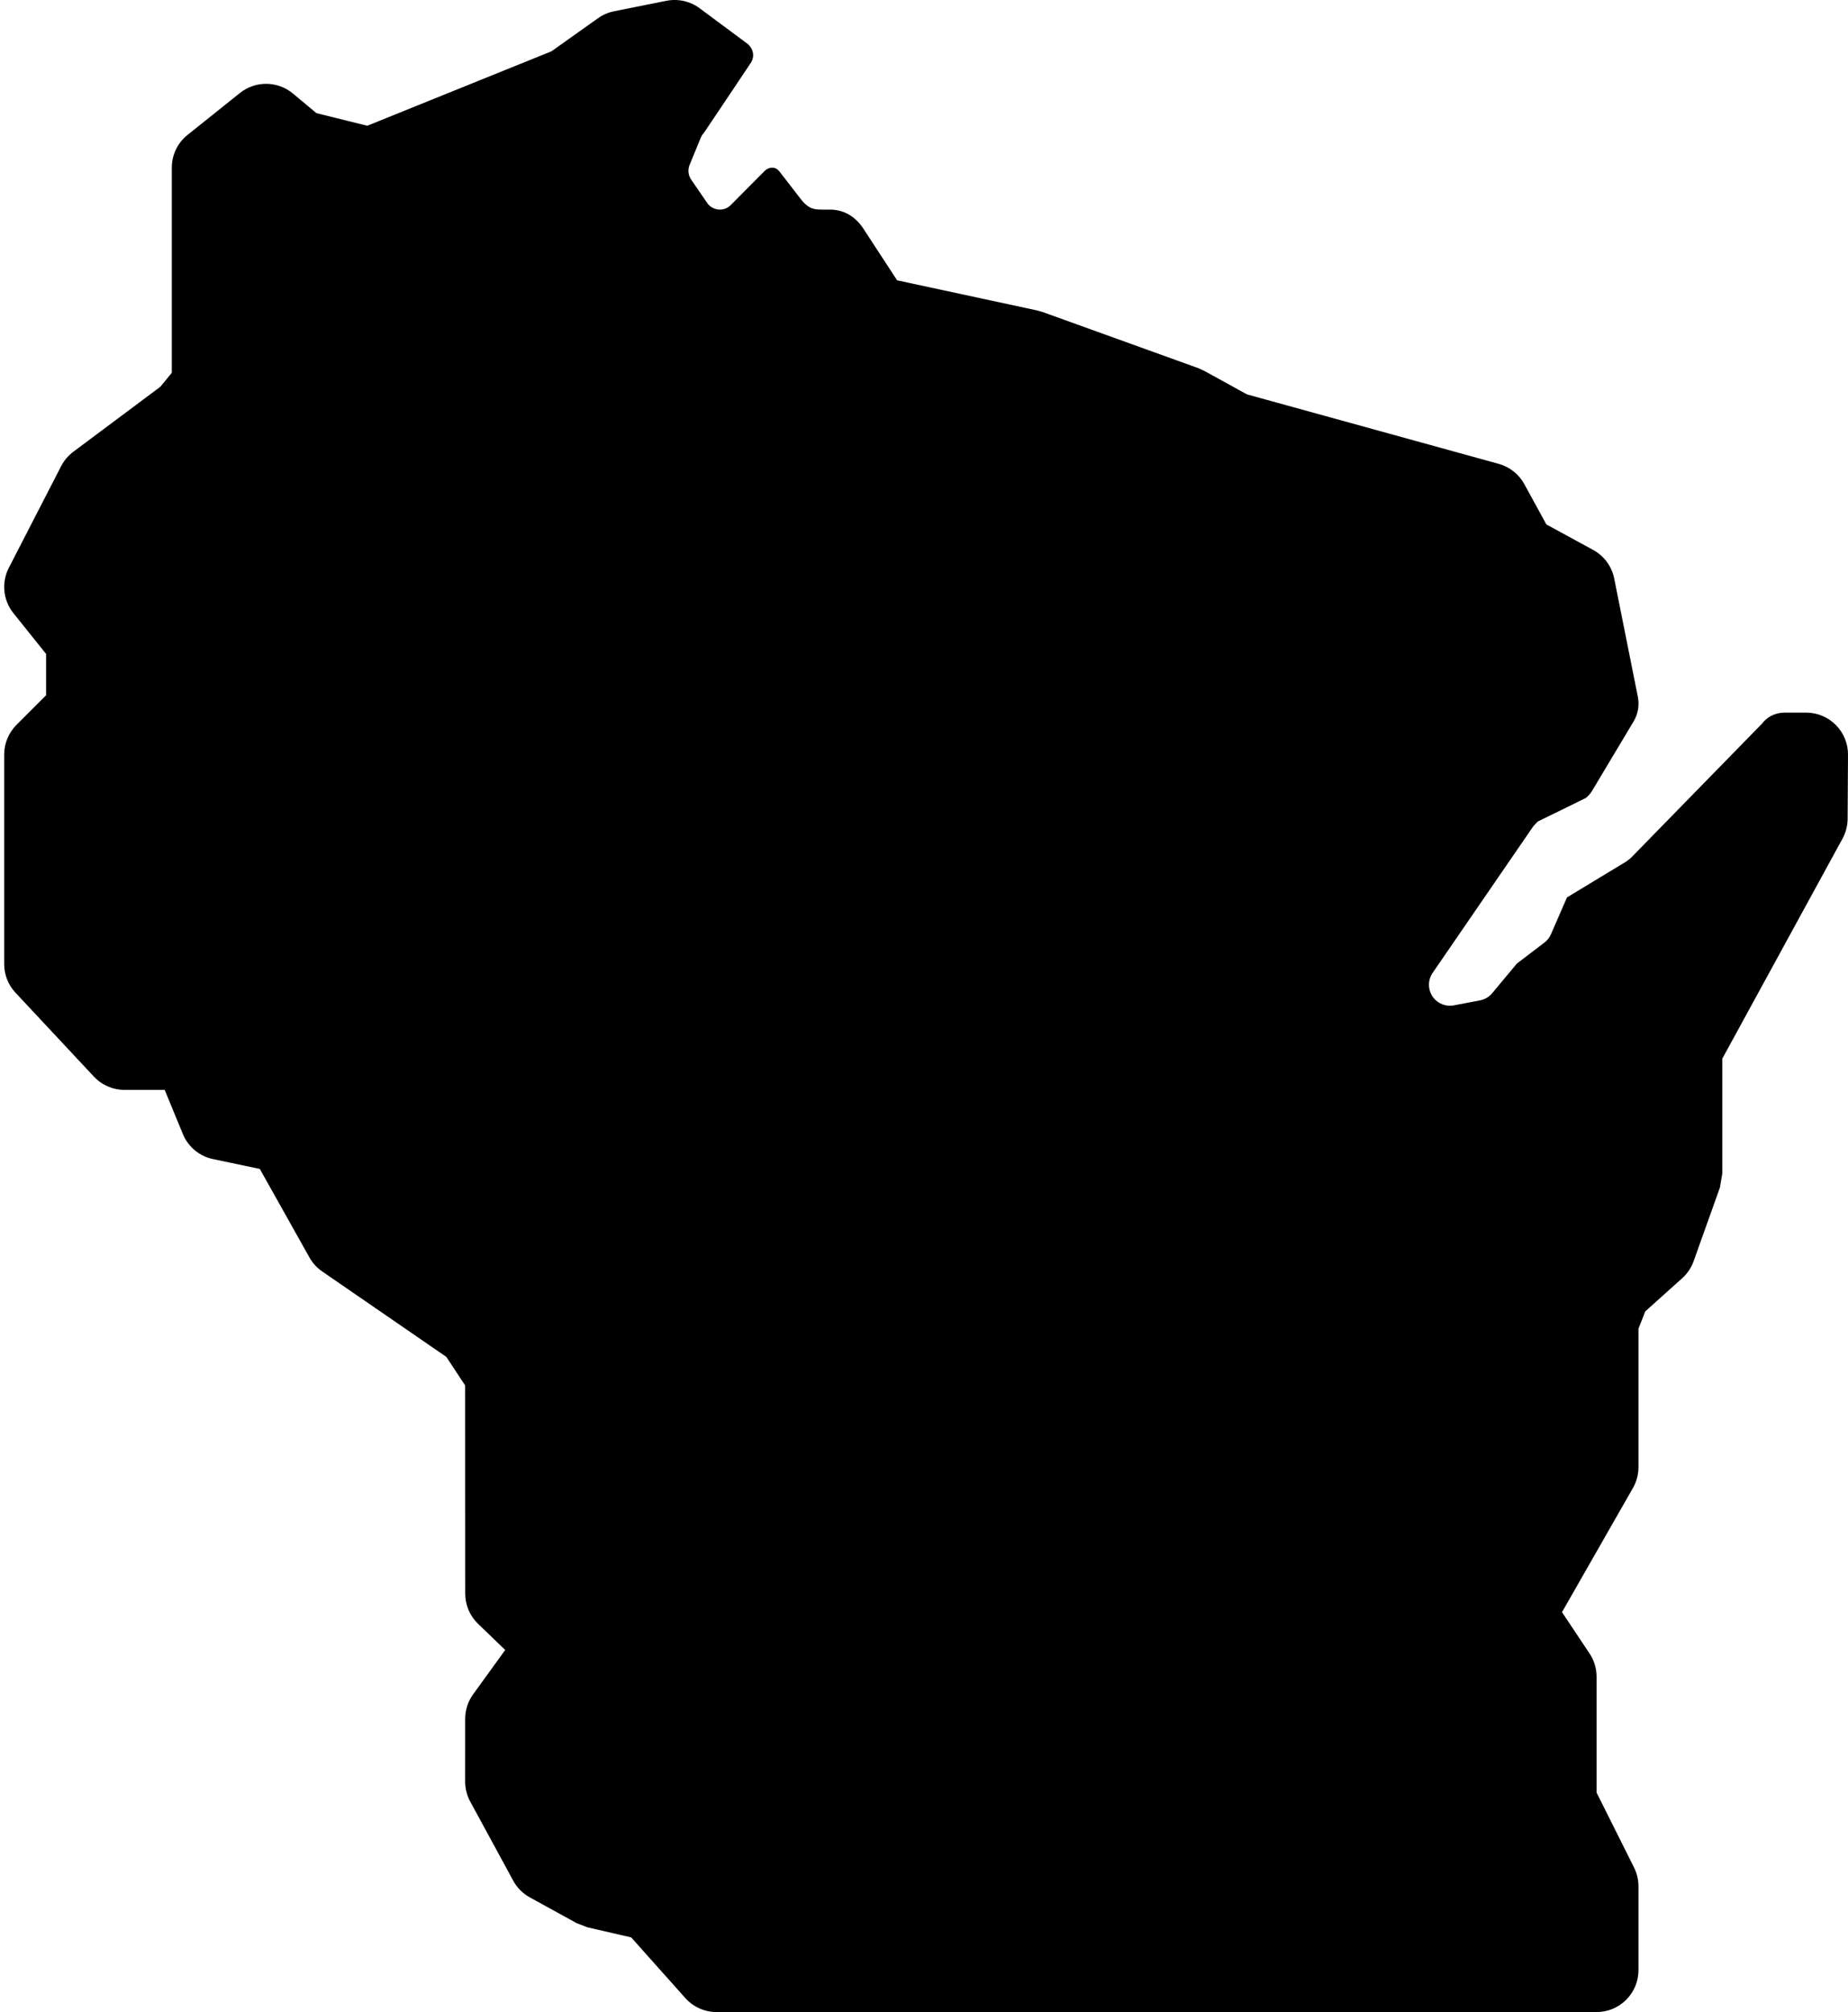 <?xml version="1.0" encoding="UTF-8"?><svg xmlns="http://www.w3.org/2000/svg" xmlns:xlink="http://www.w3.org/1999/xlink" height="48.0" preserveAspectRatio="xMidYMid meet" version="1.0" viewBox="2.9 1.0 44.1 48.0" width="44.1" zoomAndPan="magnify"><g id="change1_1"><path d="M46.709,18.295C46.522,18.106,46.267,18,46,18h-0.5c-0.375,0-0.539,0.25-0.539,0.25l-3.147,3.221 c-0.032,0.025-0.063,0.05-0.095,0.075l-1.425,0.863l-0.383,0.879c-0.034,0.079-0.087,0.146-0.155,0.198l-0.658,0.501l-0.589,0.707 c-0.074,0.089-0.177,0.149-0.29,0.171l-0.625,0.119c-0.031,0.006-0.063,0.009-0.094,0.009c-0.167,0-0.325-0.084-0.419-0.227 c-0.11-0.17-0.108-0.39,0.007-0.557l2.403-3.499c0.034-0.037,0.068-0.073,0.103-0.11l1.149-0.563c0.06-0.047,0.11-0.105,0.15-0.171 l0.991-1.656c0.07-0.118,0.11-0.25,0.116-0.386c0.003-0.066-0.002-0.133-0.015-0.2l-0.564-2.822 c-0.058-0.291-0.242-0.54-0.502-0.682l-1.117-0.609l-0.526-0.961c-0.127-0.232-0.34-0.404-0.593-0.479l-6.027-1.663l-1.019-0.561 c-0.049-0.022-0.099-0.045-0.148-0.067l-3.707-1.336c-0.044-0.013-0.088-0.025-0.132-0.038l-3.342-0.719L23.5,6.45 C23.315,6.169,23.041,6,22.704,6c0,0,0,0-0.178,0s-0.324-0.003-0.518-0.253c-0.205-0.264-0.497-0.642-0.506-0.654 C21.461,5.038,21.403,5,21.328,5c-0.068,0-0.129,0.028-0.174,0.072h-0.001l-0.001,0.001l-0.827,0.833 C20.257,5.966,20.169,6,20.079,6c-0.01,0-0.021-0.001-0.031-0.001c-0.101-0.009-0.195-0.059-0.259-0.138L19.41,5.308 c-0.084-0.106-0.104-0.249-0.054-0.373l0.268-0.652c0.017-0.041,0.042-0.08,0.073-0.112c0,0,1.102-1.641,1.101-1.643 c0.044-0.06,0.075-0.129,0.075-0.209c0-0.113-0.056-0.21-0.137-0.276C20.737,2.043,19.6,1.2,19.6,1.2 c-0.228-0.171-0.517-0.236-0.796-0.181l-1.25,0.25c-0.138,0.028-0.268,0.084-0.382,0.165l-1.112,0.79L11.664,4l-1.213-0.301 l-0.56-0.467c-0.365-0.305-0.895-0.31-1.266-0.013l-1.25,1C7.138,4.408,7,4.695,7,4.999v4.894l-0.274,0.334l-2.076,1.55 c-0.122,0.091-0.221,0.208-0.291,0.344l-1.248,2.424c-0.18,0.35-0.138,0.774,0.108,1.081L4,16.601v0.985l-0.707,0.707 C3.106,18.48,3,18.735,3,19v4.999c0,0.254,0.096,0.498,0.27,0.683l1.869,2C5.328,26.885,5.593,27,5.87,27h0.96l0.434,1.054 c0.126,0.306,0.395,0.529,0.718,0.597L9.1,28.886l1.184,2.111c0.075,0.135,0.181,0.25,0.308,0.337l2.959,2.036L14,34.051 l0.002,4.967c0,0.272,0.111,0.532,0.306,0.72l0.648,0.624l-0.765,1.057c-0.123,0.17-0.19,0.375-0.19,0.586L14,43.501 c0,0.167,0.042,0.33,0.121,0.477l1.027,1.889c0.091,0.168,0.229,0.306,0.397,0.398l1.118,0.615c0.087,0.033,0.172,0.066,0.259,0.099 l1.041,0.24l1.291,1.447C19.443,48.878,19.715,49,20,49h21c0.552,0,1-0.448,1-1v-2c0-0.155-0.036-0.308-0.105-0.447L41,43.764V41 c0-0.198-0.058-0.391-0.168-0.555l-0.657-0.985l1.694-2.964C41.955,36.345,42,36.174,42,36v-3.304l0.163-0.413l0.879-0.788 c0.124-0.111,0.218-0.251,0.274-0.408l0.626-1.753C43.962,29.222,43.981,29.112,44,29v-2.744l2.868-5.248 c0.08-0.146,0.122-0.309,0.123-0.475L47,19.006C47.002,18.739,46.897,18.483,46.709,18.295z" fill="inherit"/></g></svg>